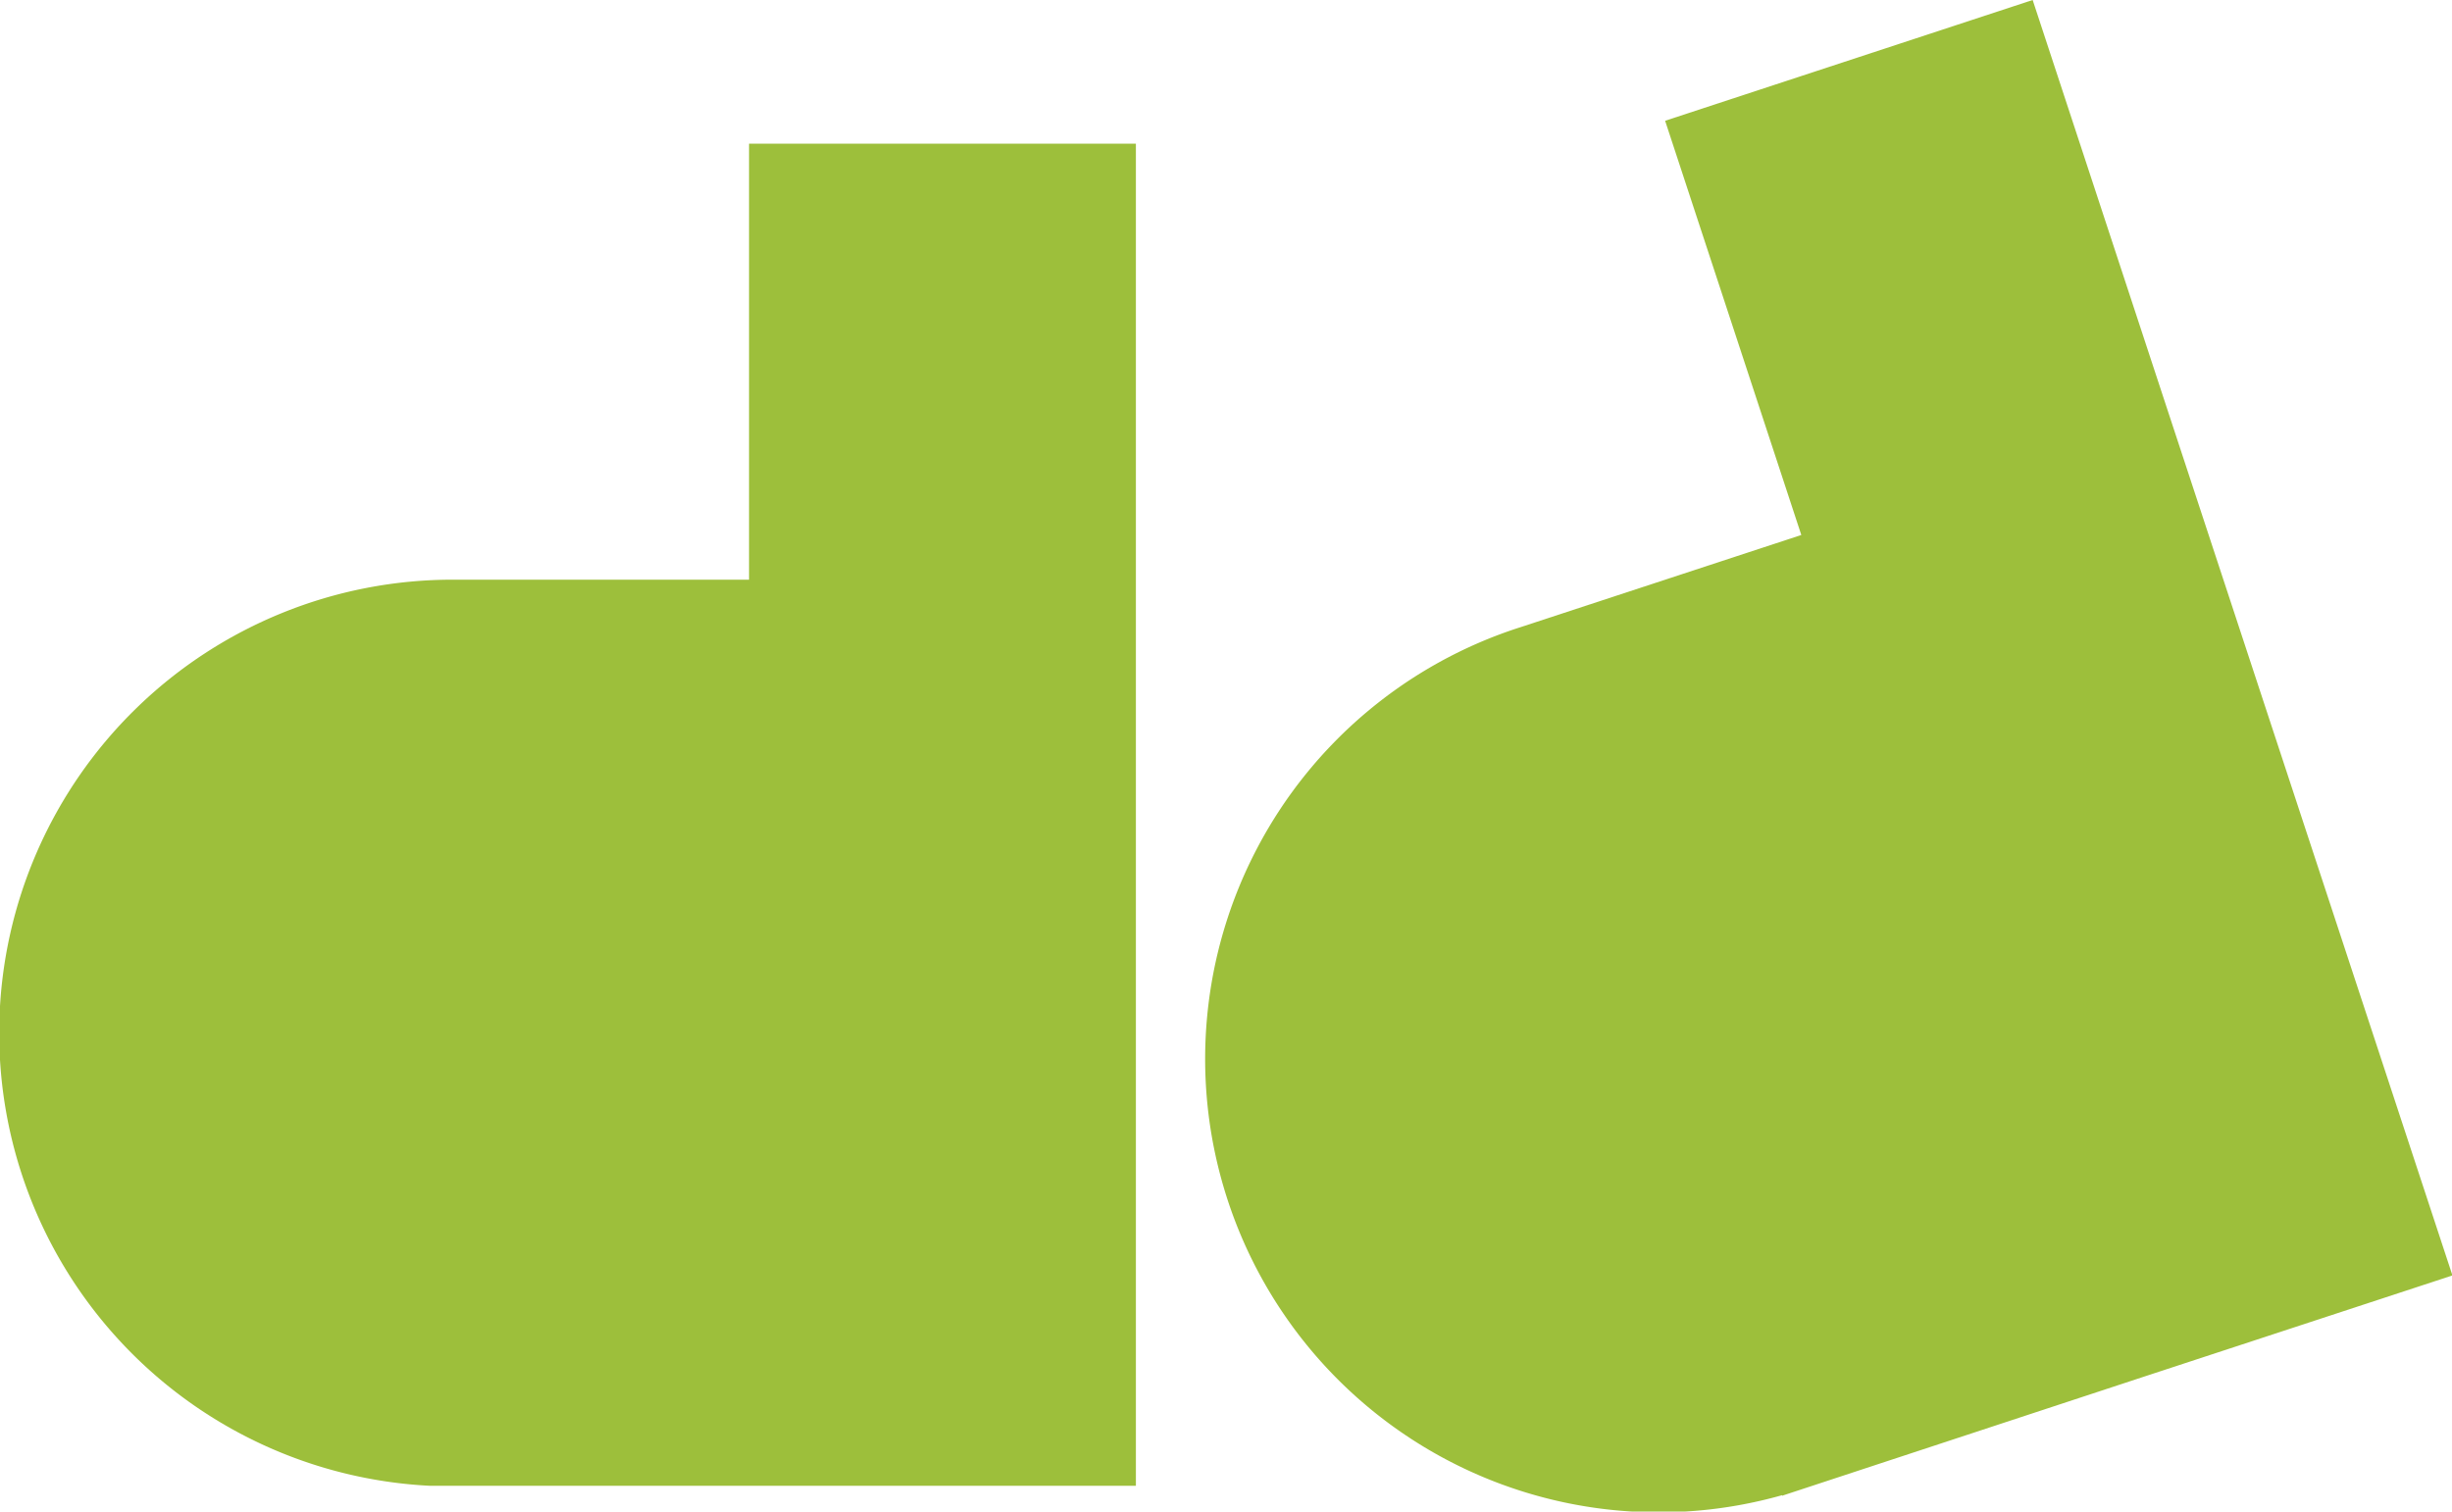 <?xml version="1.0" encoding="UTF-8"?> <svg xmlns="http://www.w3.org/2000/svg" viewBox="0 0 224.89 138.67"><defs><style>.cls-1{fill:#9dbf3b;}</style></defs><title>foddo znak</title><g id="Layer_2" data-name="Layer 2"><g id="Layer_1-2" data-name="Layer 1"><path class="cls-1" d="M68.7,13.18v40H41.58a41.59,41.59,0,0,0-2.1,83.13v0h64.7V13.18Z"></path><path class="cls-1" d="M152.72,11.08l12.49,38-25.76,8.46a41.59,41.59,0,0,0,24,79.63v.05l33.42-11,28.06-9.21-26-79L186.43,0Z"></path></g></g></svg> 